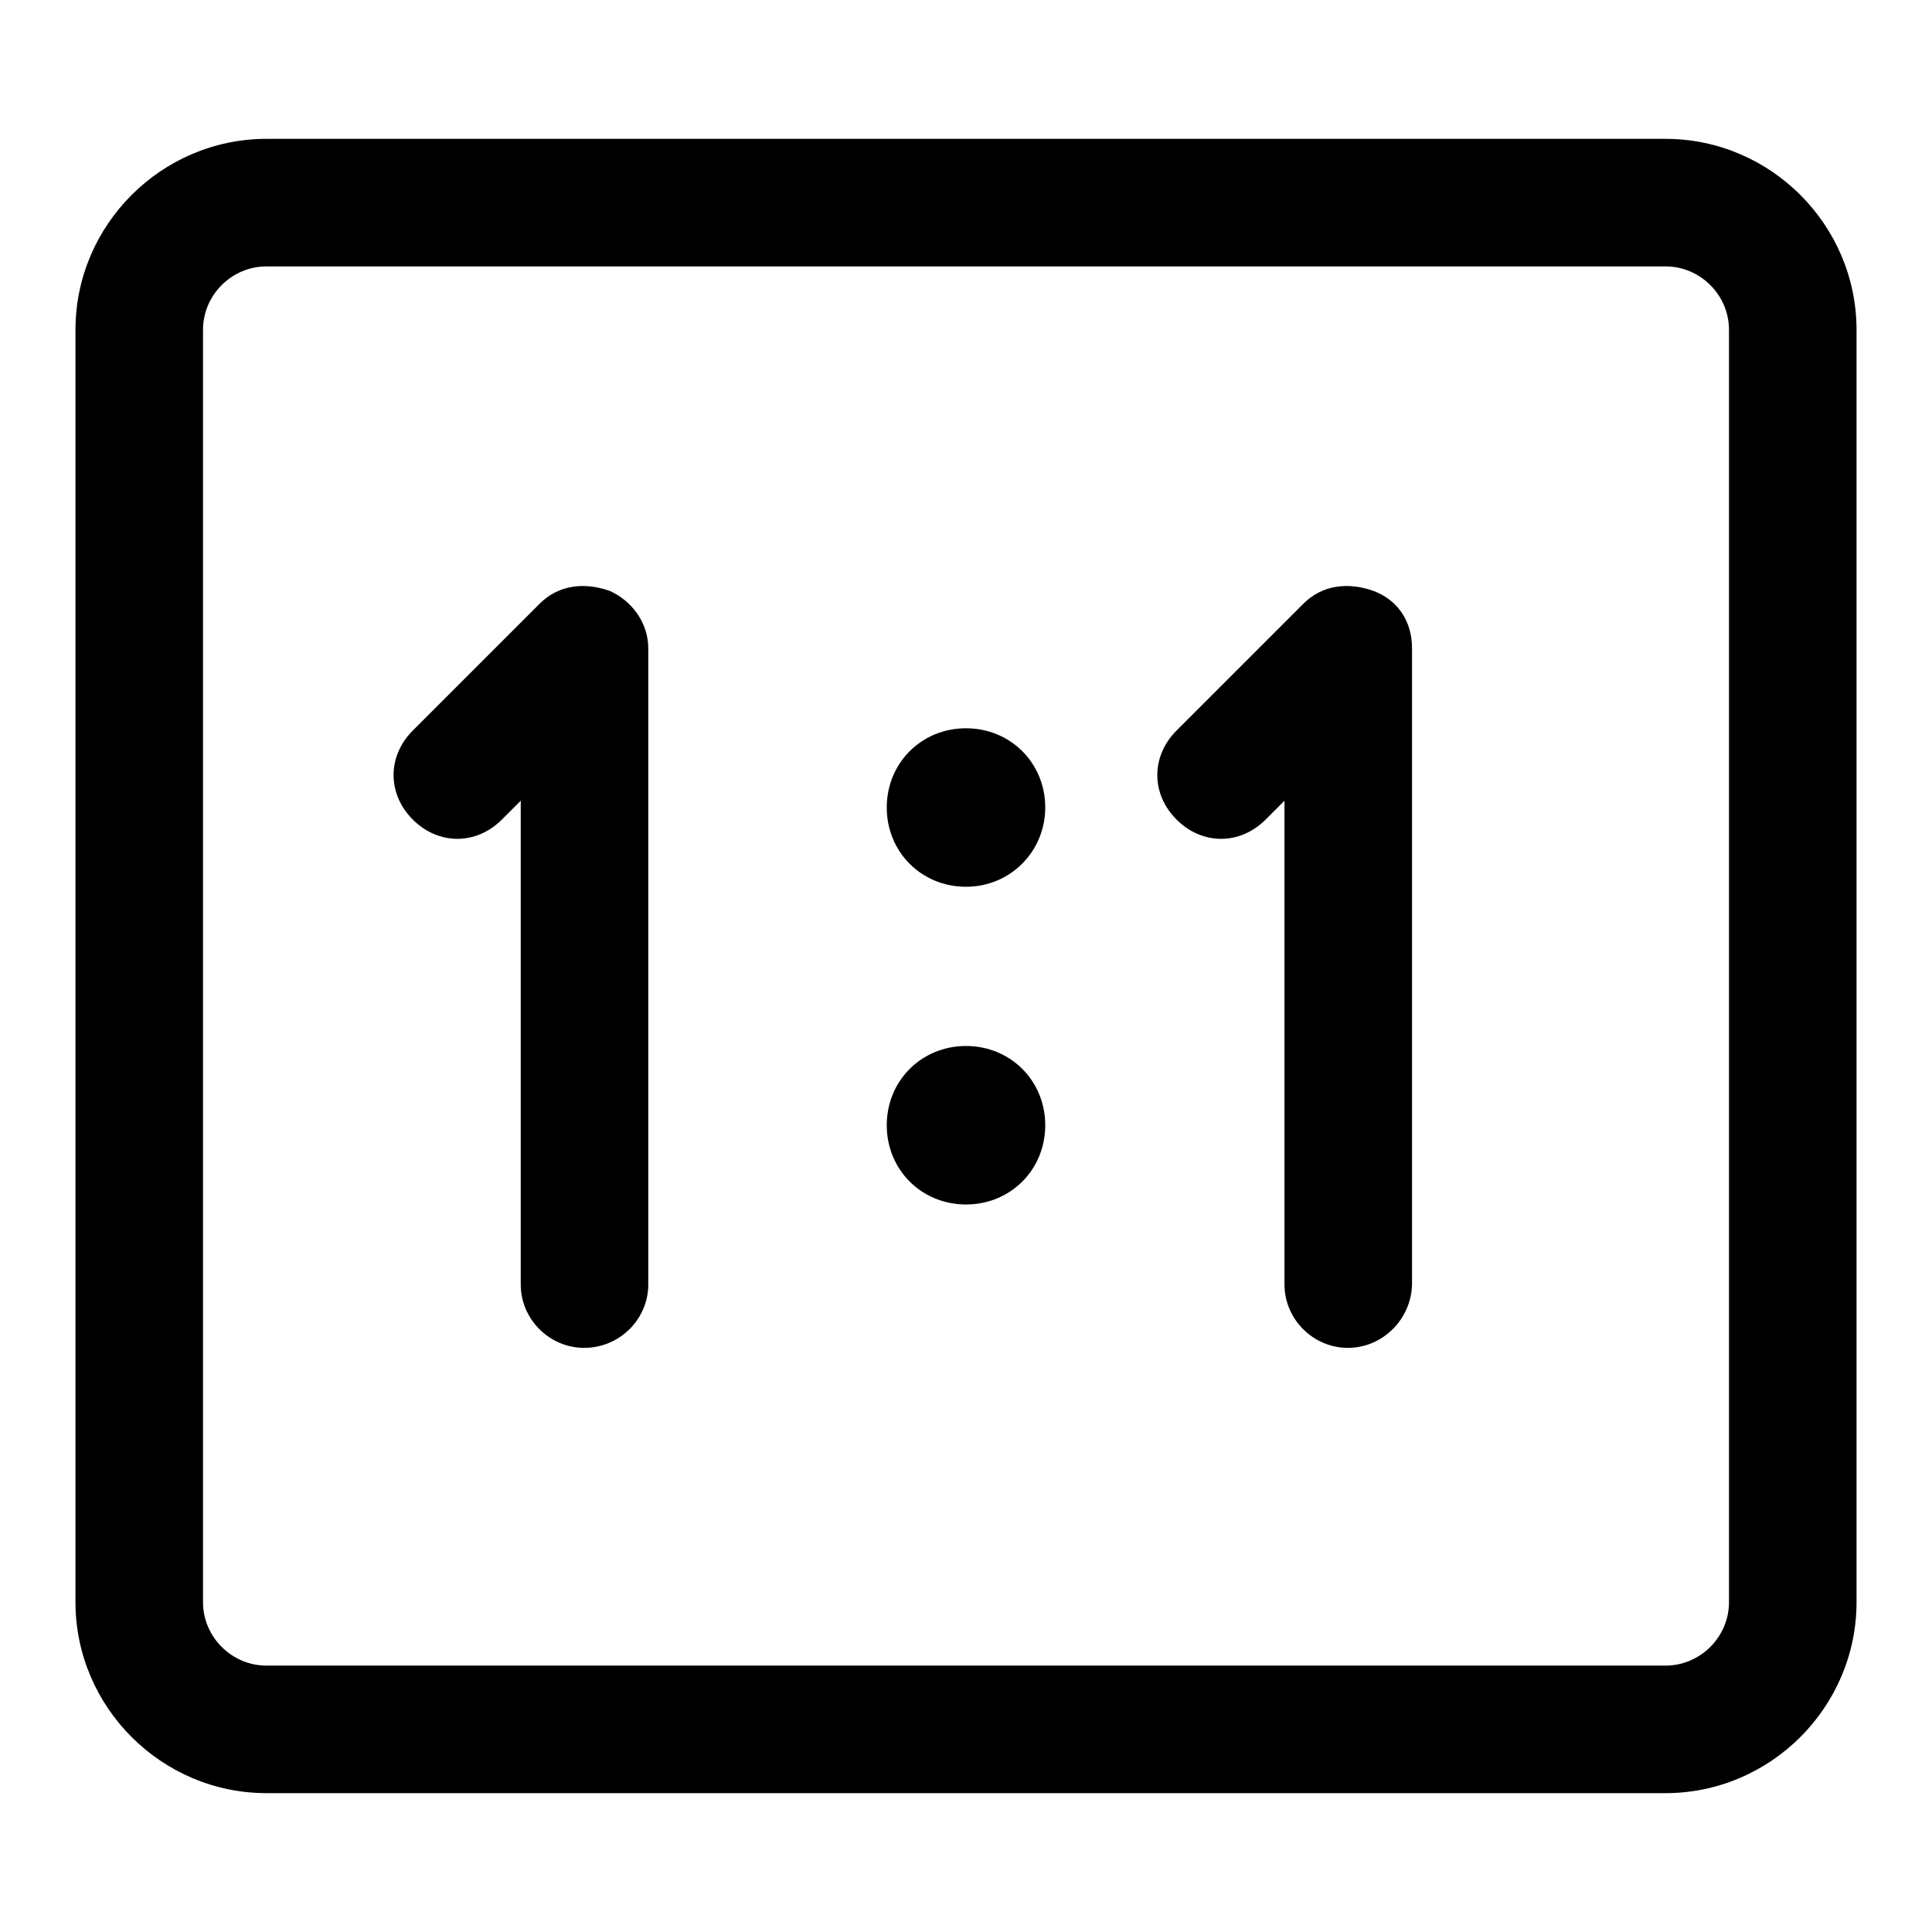 <?xml version="1.0" encoding="utf-8"?>
<!-- Svg Vector Icons : http://www.onlinewebfonts.com/icon -->
<!DOCTYPE svg PUBLIC "-//W3C//DTD SVG 1.1//EN" "http://www.w3.org/Graphics/SVG/1.1/DTD/svg11.dtd">
<svg version="1.1" xmlns="http://www.w3.org/2000/svg" xmlns:xlink="http://www.w3.org/1999/xlink" x="0px" y="0px" viewBox="0 0 256 256" enable-background="new 0 0 256 256" xml:space="preserve">
<g> <path fill="#000000" d="M220.7,237.6H35.3c-13.9,0-25.3-11.4-25.3-25.3V43.7c0-13.9,11.4-25.3,25.3-25.3h185.4 c13.9,0,25.3,11.4,25.3,25.3v168.6C246,226.2,234.6,237.6,220.7,237.6z M35.3,35.3c-4.6,0-8.4,3.8-8.4,8.4v168.6 c0,4.6,3.8,8.4,8.4,8.4h185.4c4.6,0,8.4-3.8,8.4-8.4V43.7c0-4.6-3.8-8.4-8.4-8.4H35.3z M77.4,178.6c-4.6,0-8.4-3.8-8.4-8.4v-64.1 l-2.5,2.5c-3.4,3.4-8.4,3.4-11.8,0c-3.4-3.4-3.4-8.4,0-11.8L71.5,80c2.5-2.5,5.9-2.9,9.3-1.7c2.9,1.3,5.1,4.2,5.1,7.6v84.3 C85.9,174.8,82.1,178.6,77.4,178.6z M178.6,178.6c-4.6,0-8.4-3.8-8.4-8.4v-64.1l-2.5,2.5c-3.4,3.4-8.4,3.4-11.8,0 c-3.4-3.4-3.4-8.4,0-11.8L172.7,80c2.5-2.5,5.9-2.9,9.3-1.7c3.4,1.3,5.1,4.2,5.1,7.6v84.3C187,174.8,183.2,178.6,178.6,178.6 L178.6,178.6z M128,117.5c-5.9,0-10.5-4.6-10.5-10.5c0-5.9,4.6-10.5,10.5-10.5c5.9,0,10.5,4.6,10.5,10.5 C138.5,112.8,133.9,117.5,128,117.5z M128,159.6c-5.9,0-10.5-4.6-10.5-10.5s4.6-10.5,10.5-10.5c5.9,0,10.5,4.6,10.5,10.5 S133.9,159.6,128,159.6z"/></g>
</svg>